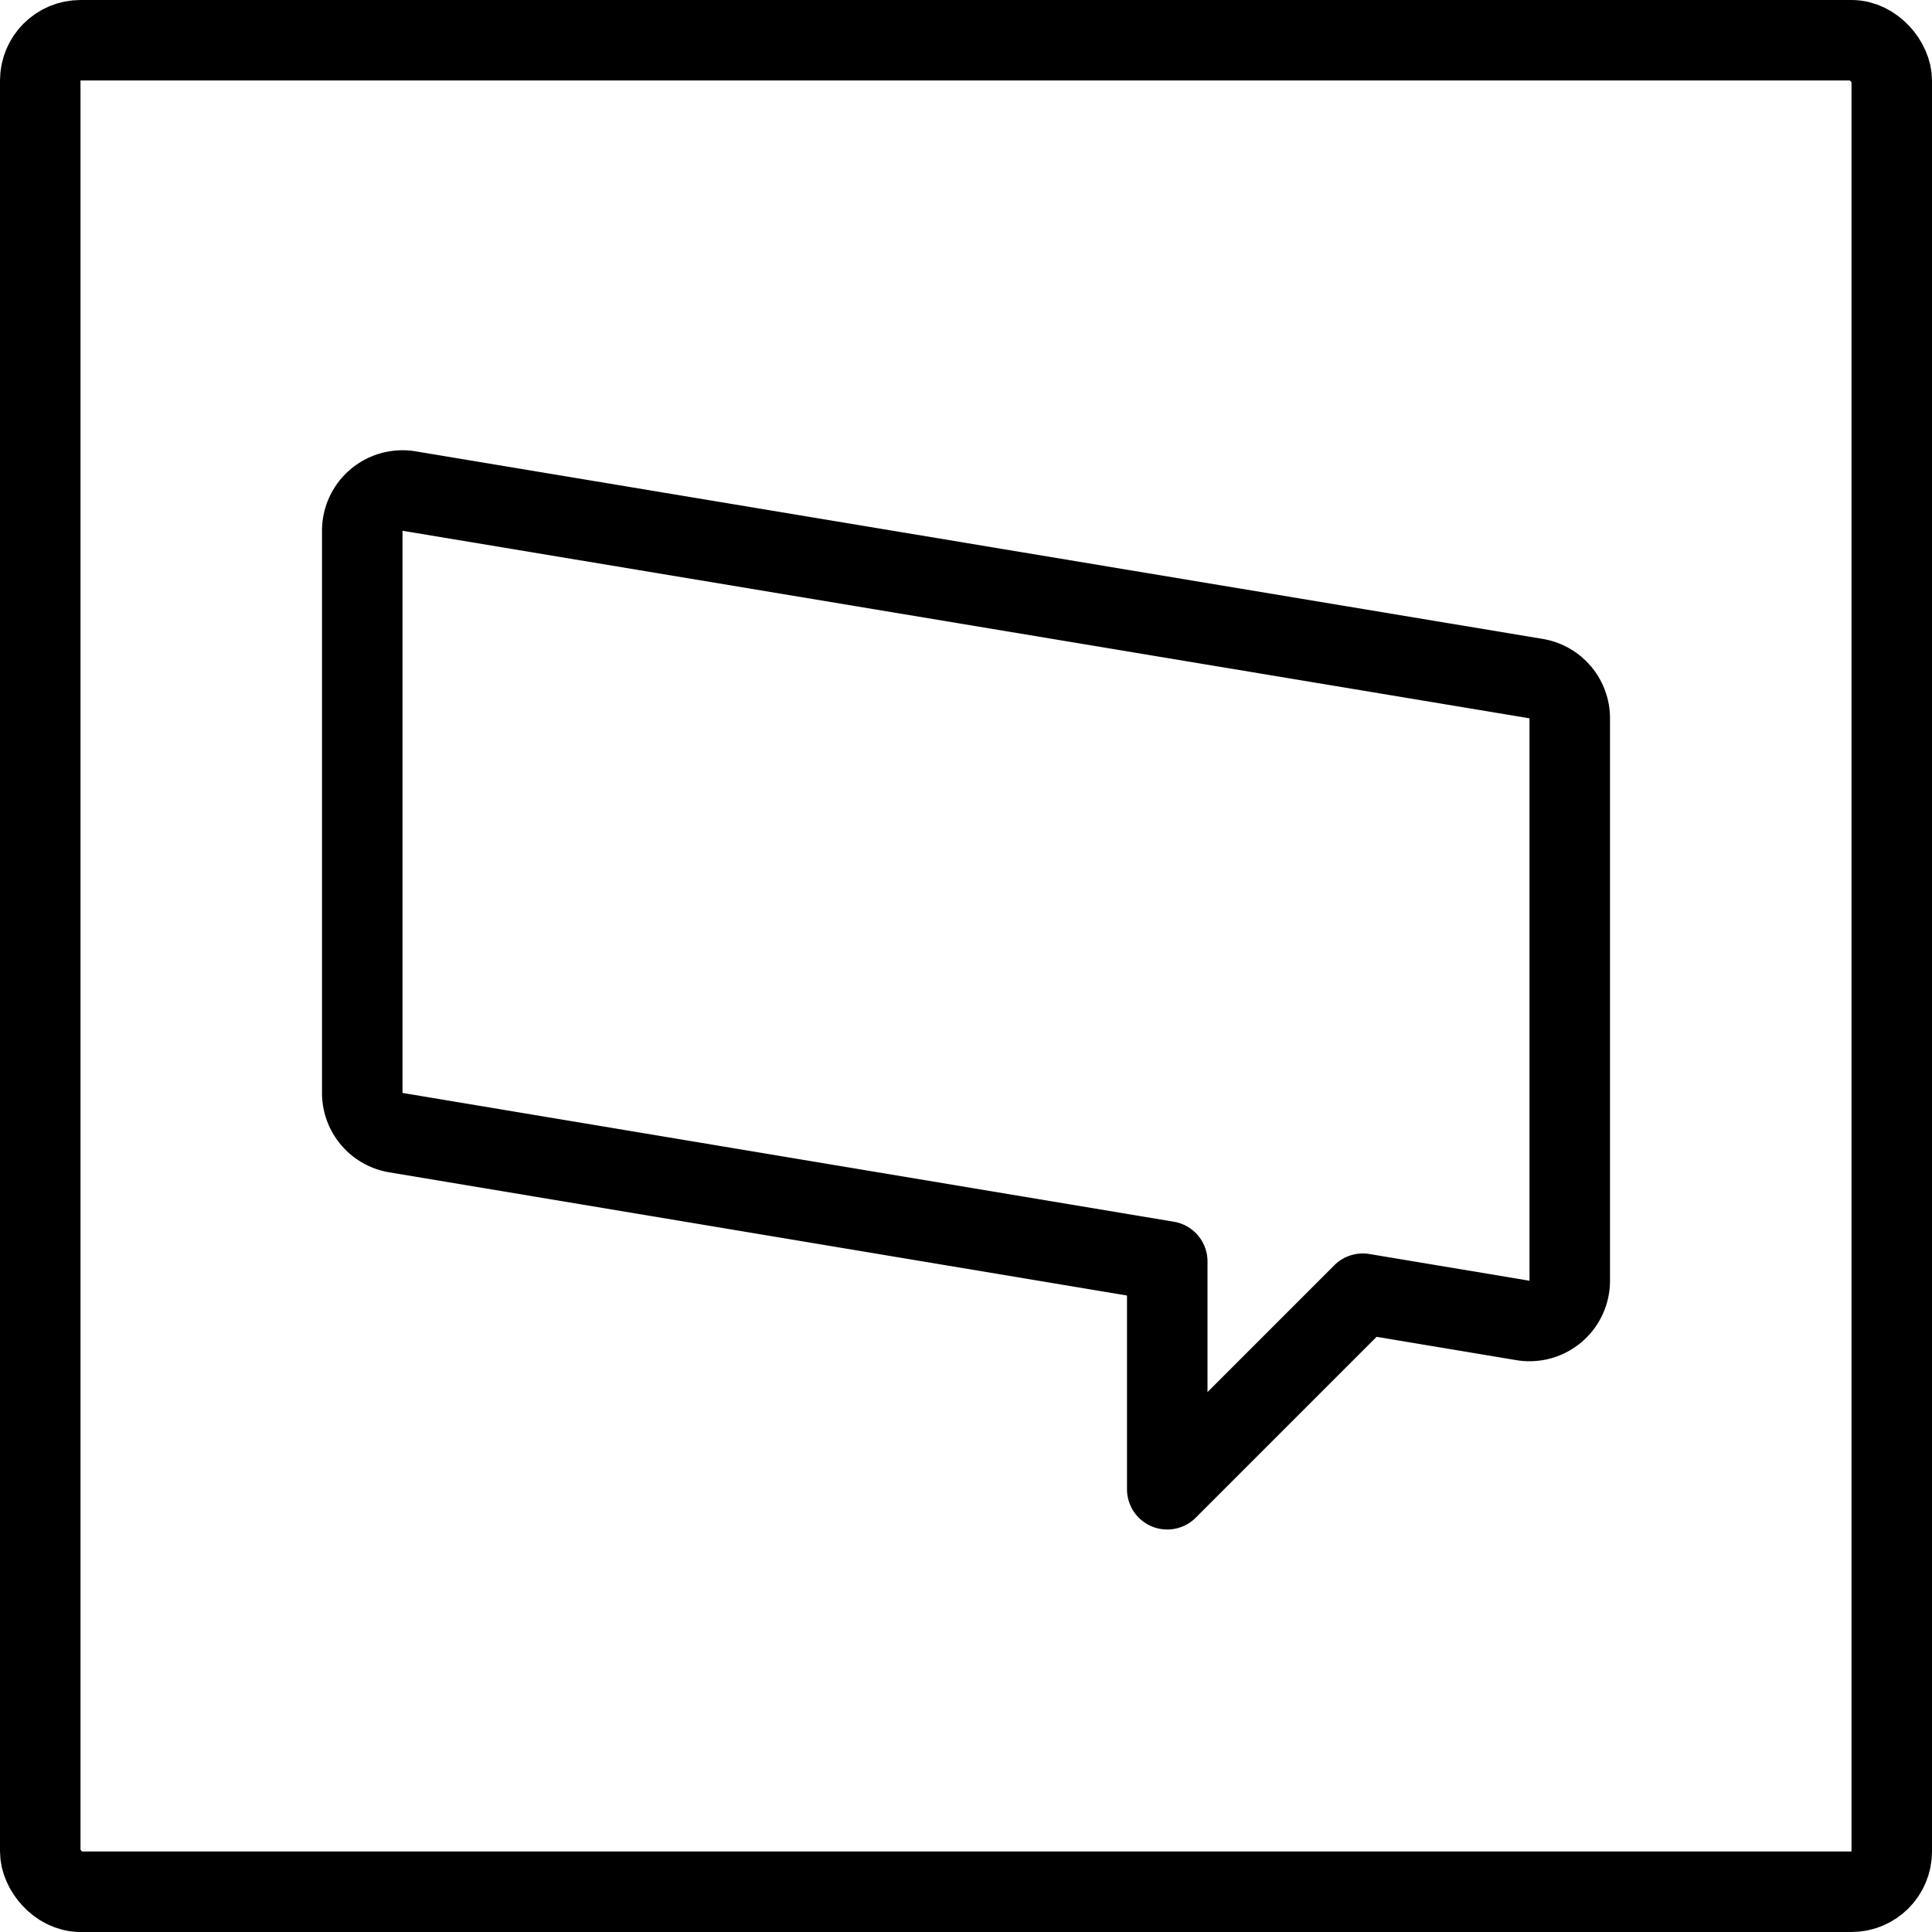 <svg xmlns="http://www.w3.org/2000/svg" viewBox="0 0 24 24"><g transform="matrix(1,0,0,1,0,0)"><defs><style>.a{fill:none;stroke:#000000;stroke-linecap:round;stroke-linejoin:round;}</style></defs><title>video-game-logo-xsplit</title><rect class="a" x="0.5" y="0.5" width="23" height="23" rx="0.5" ry="0.5"></rect><path class="a" d="M19.5,8.924a.5.5,0,0,0-.418-.494L5.082,6.1A.5.5,0,0,0,4.5,6.59v6.986a.5.5,0,0,0,.418.494l9.582,1.6V18.5l2.429-2.429,1.989.332a.5.5,0,0,0,.582-.493Z"></path></g></svg>